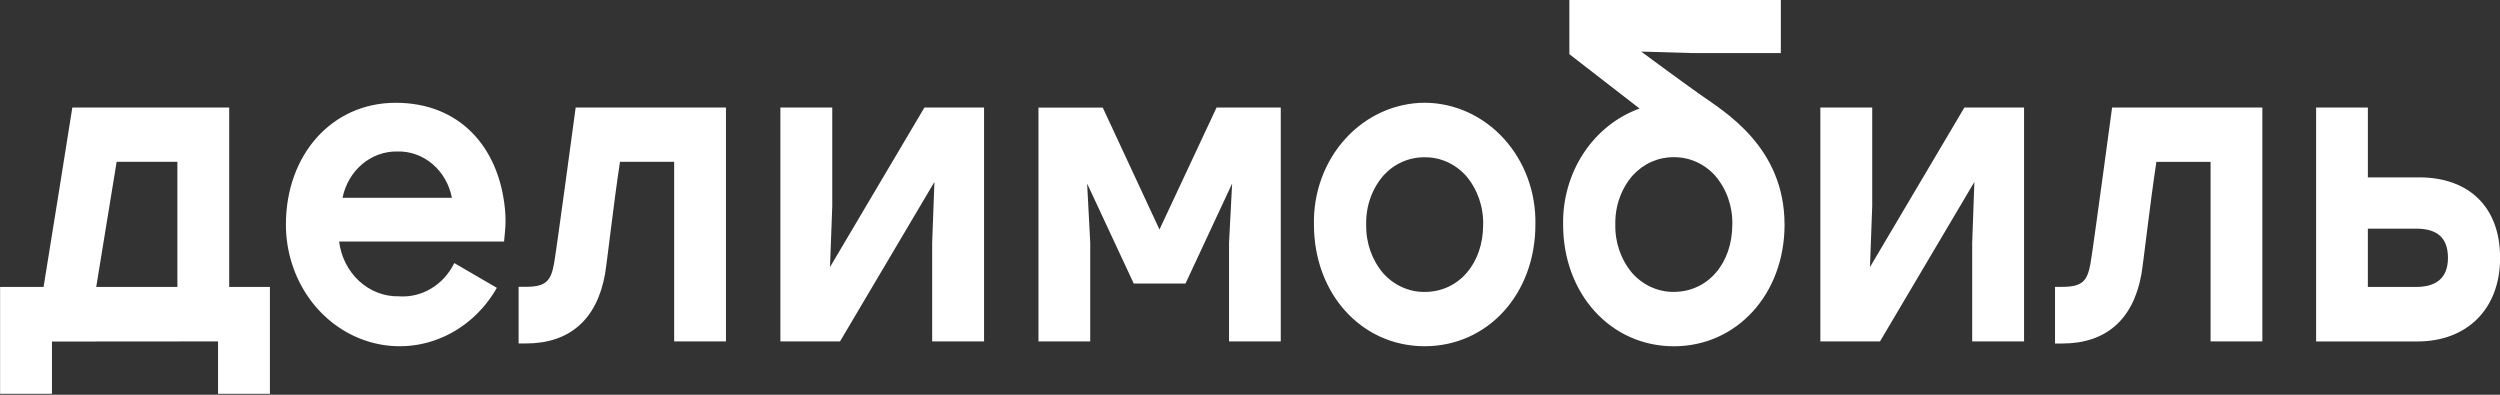 <svg width="114" height="18" viewBox="0 0 114 18" fill="none" xmlns="http://www.w3.org/2000/svg">
<rect x="0" y="0" width="114" height="18" fill="#333333" stroke="none"/>
<g clip-path="url(#clip0_47833_82727)">
<path fill-rule="evenodd" clip-rule="evenodd" d="M44.873 4.905V15.568H42.507V11.075L42.61 8.296L38.305 15.568H35.586V4.905H37.951V9.399L37.848 12.178L42.153 4.905L44.873 4.905ZM70.014 10.24C70.014 13.402 67.843 15.787 64.967 15.788C62.091 15.789 59.916 13.4 59.916 10.237C59.9 9.516 60.019 8.798 60.265 8.126C60.511 7.455 60.88 6.842 61.351 6.325C61.821 5.808 62.383 5.397 63.004 5.115C63.625 4.834 64.292 4.687 64.967 4.685C65.641 4.688 66.308 4.835 66.928 5.117C67.549 5.399 68.111 5.811 68.581 6.328C69.05 6.846 69.419 7.458 69.665 8.13C69.911 8.801 70.03 9.519 70.014 10.24H70.014ZM62.299 10.24C62.28 11.06 62.558 11.856 63.075 12.462C63.319 12.734 63.613 12.95 63.939 13.096C64.264 13.243 64.614 13.316 64.967 13.312C66.513 13.312 67.632 12.022 67.632 10.245C67.65 9.425 67.372 8.629 66.856 8.023C66.613 7.75 66.32 7.534 65.995 7.388C65.671 7.242 65.322 7.168 64.969 7.172H64.961C64.615 7.167 64.272 7.238 63.952 7.378C63.632 7.518 63.341 7.726 63.098 7.989C62.565 8.596 62.278 9.404 62.298 10.236L62.299 10.24ZM114.005 11.756C114.005 14.108 112.478 15.57 110.241 15.57H105.615V4.905H107.975V8.088H110.308C112.57 8.087 114.004 9.424 114.004 11.754L114.005 11.756ZM107.976 13.085H110.169C111.081 13.085 111.627 12.688 111.627 11.756C111.627 10.81 111.097 10.427 110.186 10.427H107.974V13.085H107.976ZM55.474 4.907L52.872 10.466L50.286 4.907H47.354V15.568H49.714V11.059L49.573 8.37L51.699 12.929H54.059L56.185 8.37L56.044 11.069V15.568H58.403V4.905H55.473L55.474 4.907ZM81.376 10.241C81.376 13.403 79.204 15.789 76.328 15.79C73.452 15.79 71.278 13.402 71.278 10.238C71.258 9.075 71.585 7.934 72.212 6.983C72.839 6.032 73.734 5.319 74.765 4.949L71.563 2.47V0H81.206V2.421H77.21L74.838 2.352C74.838 2.352 76.612 3.666 77.53 4.313C78.632 5.089 81.375 6.7 81.375 10.24L81.376 10.241ZM78.994 10.241C79.013 9.421 78.735 8.625 78.218 8.019C77.975 7.747 77.682 7.531 77.357 7.385C77.033 7.238 76.683 7.165 76.331 7.168H76.323C75.976 7.165 75.633 7.236 75.312 7.377C74.992 7.518 74.702 7.727 74.459 7.991C73.927 8.598 73.639 9.405 73.659 10.237C73.64 11.057 73.918 11.854 74.435 12.459C74.68 12.732 74.974 12.948 75.299 13.094C75.624 13.24 75.974 13.314 76.327 13.31C77.872 13.307 78.993 12.017 78.993 10.239L78.994 10.241ZM23.021 10.636L22.985 11.014H15.464C15.551 11.715 15.877 12.357 16.378 12.817C16.879 13.278 17.521 13.525 18.181 13.512C18.696 13.55 19.209 13.428 19.66 13.158C20.11 12.889 20.477 12.485 20.716 11.996L22.656 13.125C22.068 14.159 21.18 14.958 20.127 15.402C19.074 15.846 17.915 15.909 16.826 15.582C15.736 15.256 14.776 14.557 14.092 13.593C13.409 12.629 13.038 11.452 13.037 10.241C13.037 7.079 15.114 4.687 18.044 4.687C20.973 4.687 22.746 6.716 23.024 9.511C23.063 9.885 23.062 10.263 23.021 10.636ZM20.607 9.02C20.489 8.41 20.175 7.865 19.719 7.478C19.263 7.092 18.694 6.89 18.113 6.908C17.533 6.897 16.968 7.102 16.513 7.487C16.058 7.872 15.742 8.414 15.619 9.02H20.607ZM26.25 4.907C26.25 4.907 25.374 11.421 25.264 12.021C25.122 12.802 24.906 13.078 23.982 13.078H23.649V15.662H23.983C25.964 15.662 27.209 14.578 27.584 12.527C27.676 12.019 27.969 9.367 28.271 7.379H30.742V15.568H33.104V4.905H26.25V4.907ZM96.311 4.907C96.311 4.907 95.434 11.422 95.325 12.023C95.182 12.803 94.967 13.08 94.043 13.08H93.709V15.664H94.043C96.024 15.664 97.269 14.58 97.644 12.529C97.736 12.021 98.029 9.369 98.331 7.381H100.802V15.568H103.163V4.905H96.311V4.907ZM12.308 13.083V17.956H9.943V15.568L2.369 15.574V17.957H0.004V13.084H1.987C2.228 11.644 3.298 4.905 3.298 4.905H10.451V13.084H12.307L12.308 13.083ZM4.388 13.083H8.089V7.379H5.319L4.388 13.083ZM89.575 4.905L85.271 12.178L85.373 9.399V4.905H83.008V15.568H85.728L90.032 8.296L89.932 11.075V15.568H92.297V4.905H89.577L89.575 4.905Z" fill="white"/>
</g>
<defs>
<clipPath id="clip0_47833_82727">
<rect width="114" height="17.964" fill="white"/>
</clipPath>
</defs>
</svg>
